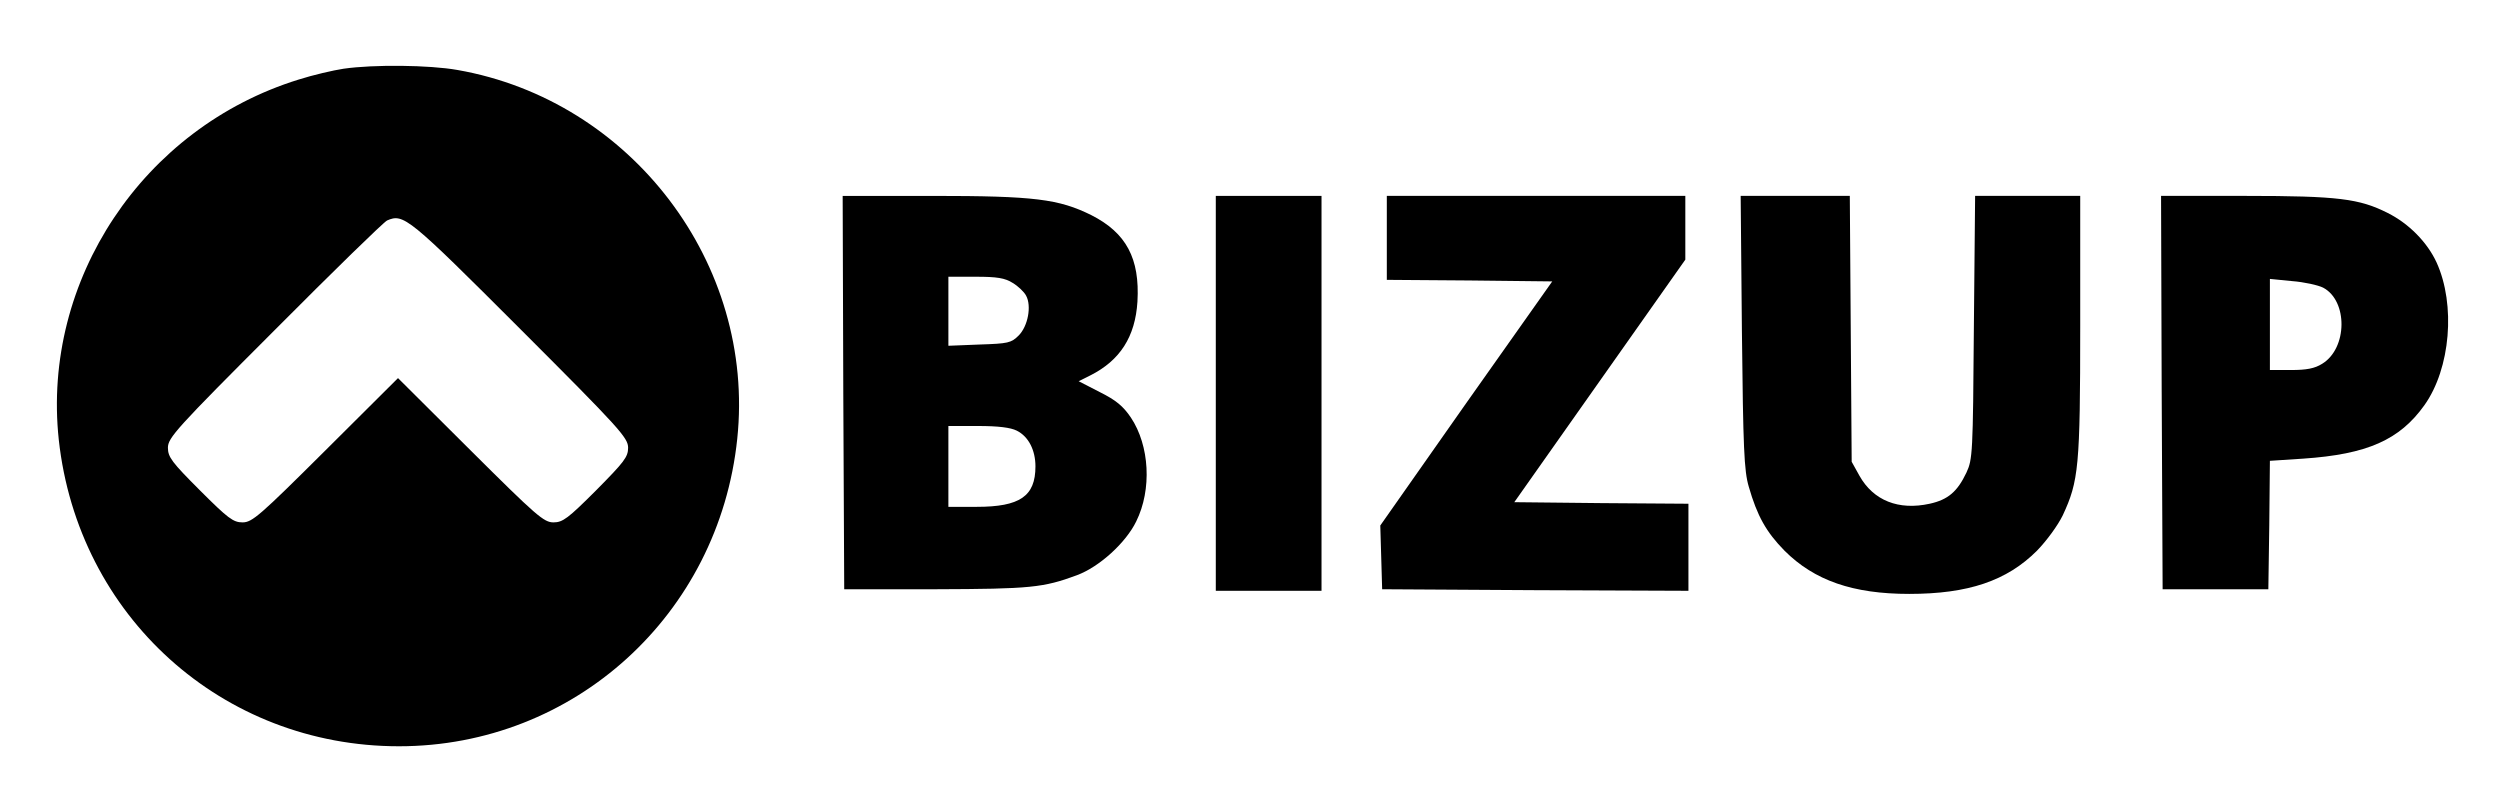 <?xml version="1.0" standalone="no"?>
<!DOCTYPE svg PUBLIC "-//W3C//DTD SVG 20010904//EN"
 "http://www.w3.org/TR/2001/REC-SVG-20010904/DTD/svg10.dtd">
<svg version="1.0" xmlns="http://www.w3.org/2000/svg"
 width="804pt" height="259pt" viewBox="0 0 804 259"
 preserveAspectRatio="xMidYMid meet">

<g transform="translate(0,259) scale(0.1,-0.1)"
fill="#000000" stroke="none">
<path d="M1105 2369 c-33 -5 -98 -20 -145 -35 -500 -155 -826 -645 -771 -1158
62 -568 526 -986 1094 -986 563 0 1029 423 1088 989 59 562 -340 1088 -900
1186 -90 16 -269 18 -366 4z m568 -837 c321 -321 347 -350 347 -382 0 -30 -13
-46 -103 -137 -90 -90 -107 -103 -137 -103 -31 0 -55 21 -267 232 l-233 232
-233 -232 c-212 -211 -236 -232 -267 -232 -30 0 -47 13 -137 103 -90 90 -103
107 -103 137 0 32 26 61 343 378 188 189 351 348 362 353 53 23 68 11 428
-349z"/>
<path d="M2712 1328 l3 -633 295 0 c304 1 345 5 453 45 73 27 158 105 191 173
51 103 43 244 -17 334 -25 37 -48 56 -100 82 l-68 35 38 19 c95 48 144 124
151 237 8 139 -36 221 -148 278 -105 52 -183 62 -511 62 l-289 0 2 -632z m545
352 c17 -10 37 -29 43 -41 18 -33 6 -98 -24 -128 -24 -24 -34 -26 -126 -29
l-100 -4 0 111 0 111 88 0 c68 0 94 -4 119 -20z m13 -475 c38 -19 60 -63 60
-115 0 -96 -50 -130 -189 -130 l-91 0 0 130 0 130 95 0 c66 0 105 -5 125 -15z"/>
<path d="M3910 1325 l0 -635 170 0 170 0 0 635 0 635 -170 0 -170 0 0 -635z"/>
<path d="M4460 1825 l0 -135 266 -2 266 -3 -277 -392 -276 -393 3 -102 3 -103
493 -3 492 -2 0 140 0 140 -280 2 -280 3 275 390 275 390 0 103 0 102 -480 0
-480 0 0 -135z"/>
<path d="M5602 1523 c4 -375 7 -447 22 -498 27 -94 56 -146 115 -206 96 -96
220 -139 401 -139 190 0 314 42 411 139 31 32 67 81 83 114 51 110 56 155 56
610 l0 417 -169 0 -169 0 -4 -422 c-3 -406 -4 -425 -24 -468 -29 -61 -59 -87
-118 -100 -100 -22 -181 10 -226 90 l-25 45 -3 428 -3 427 -175 0 -176 0 4
-437z"/>
<path d="M6952 1328 l3 -633 170 0 170 0 3 206 2 207 107 7 c206 14 310 60
390 172 84 118 101 323 39 459 -30 65 -89 125 -157 159 -91 46 -159 55 -457
55 l-272 0 2 -632z m519 337 c80 -42 79 -195 -3 -245 -24 -15 -50 -20 -100
-20 l-68 0 0 146 0 147 71 -7 c39 -3 84 -13 100 -21z"/>
</g>
</svg>

